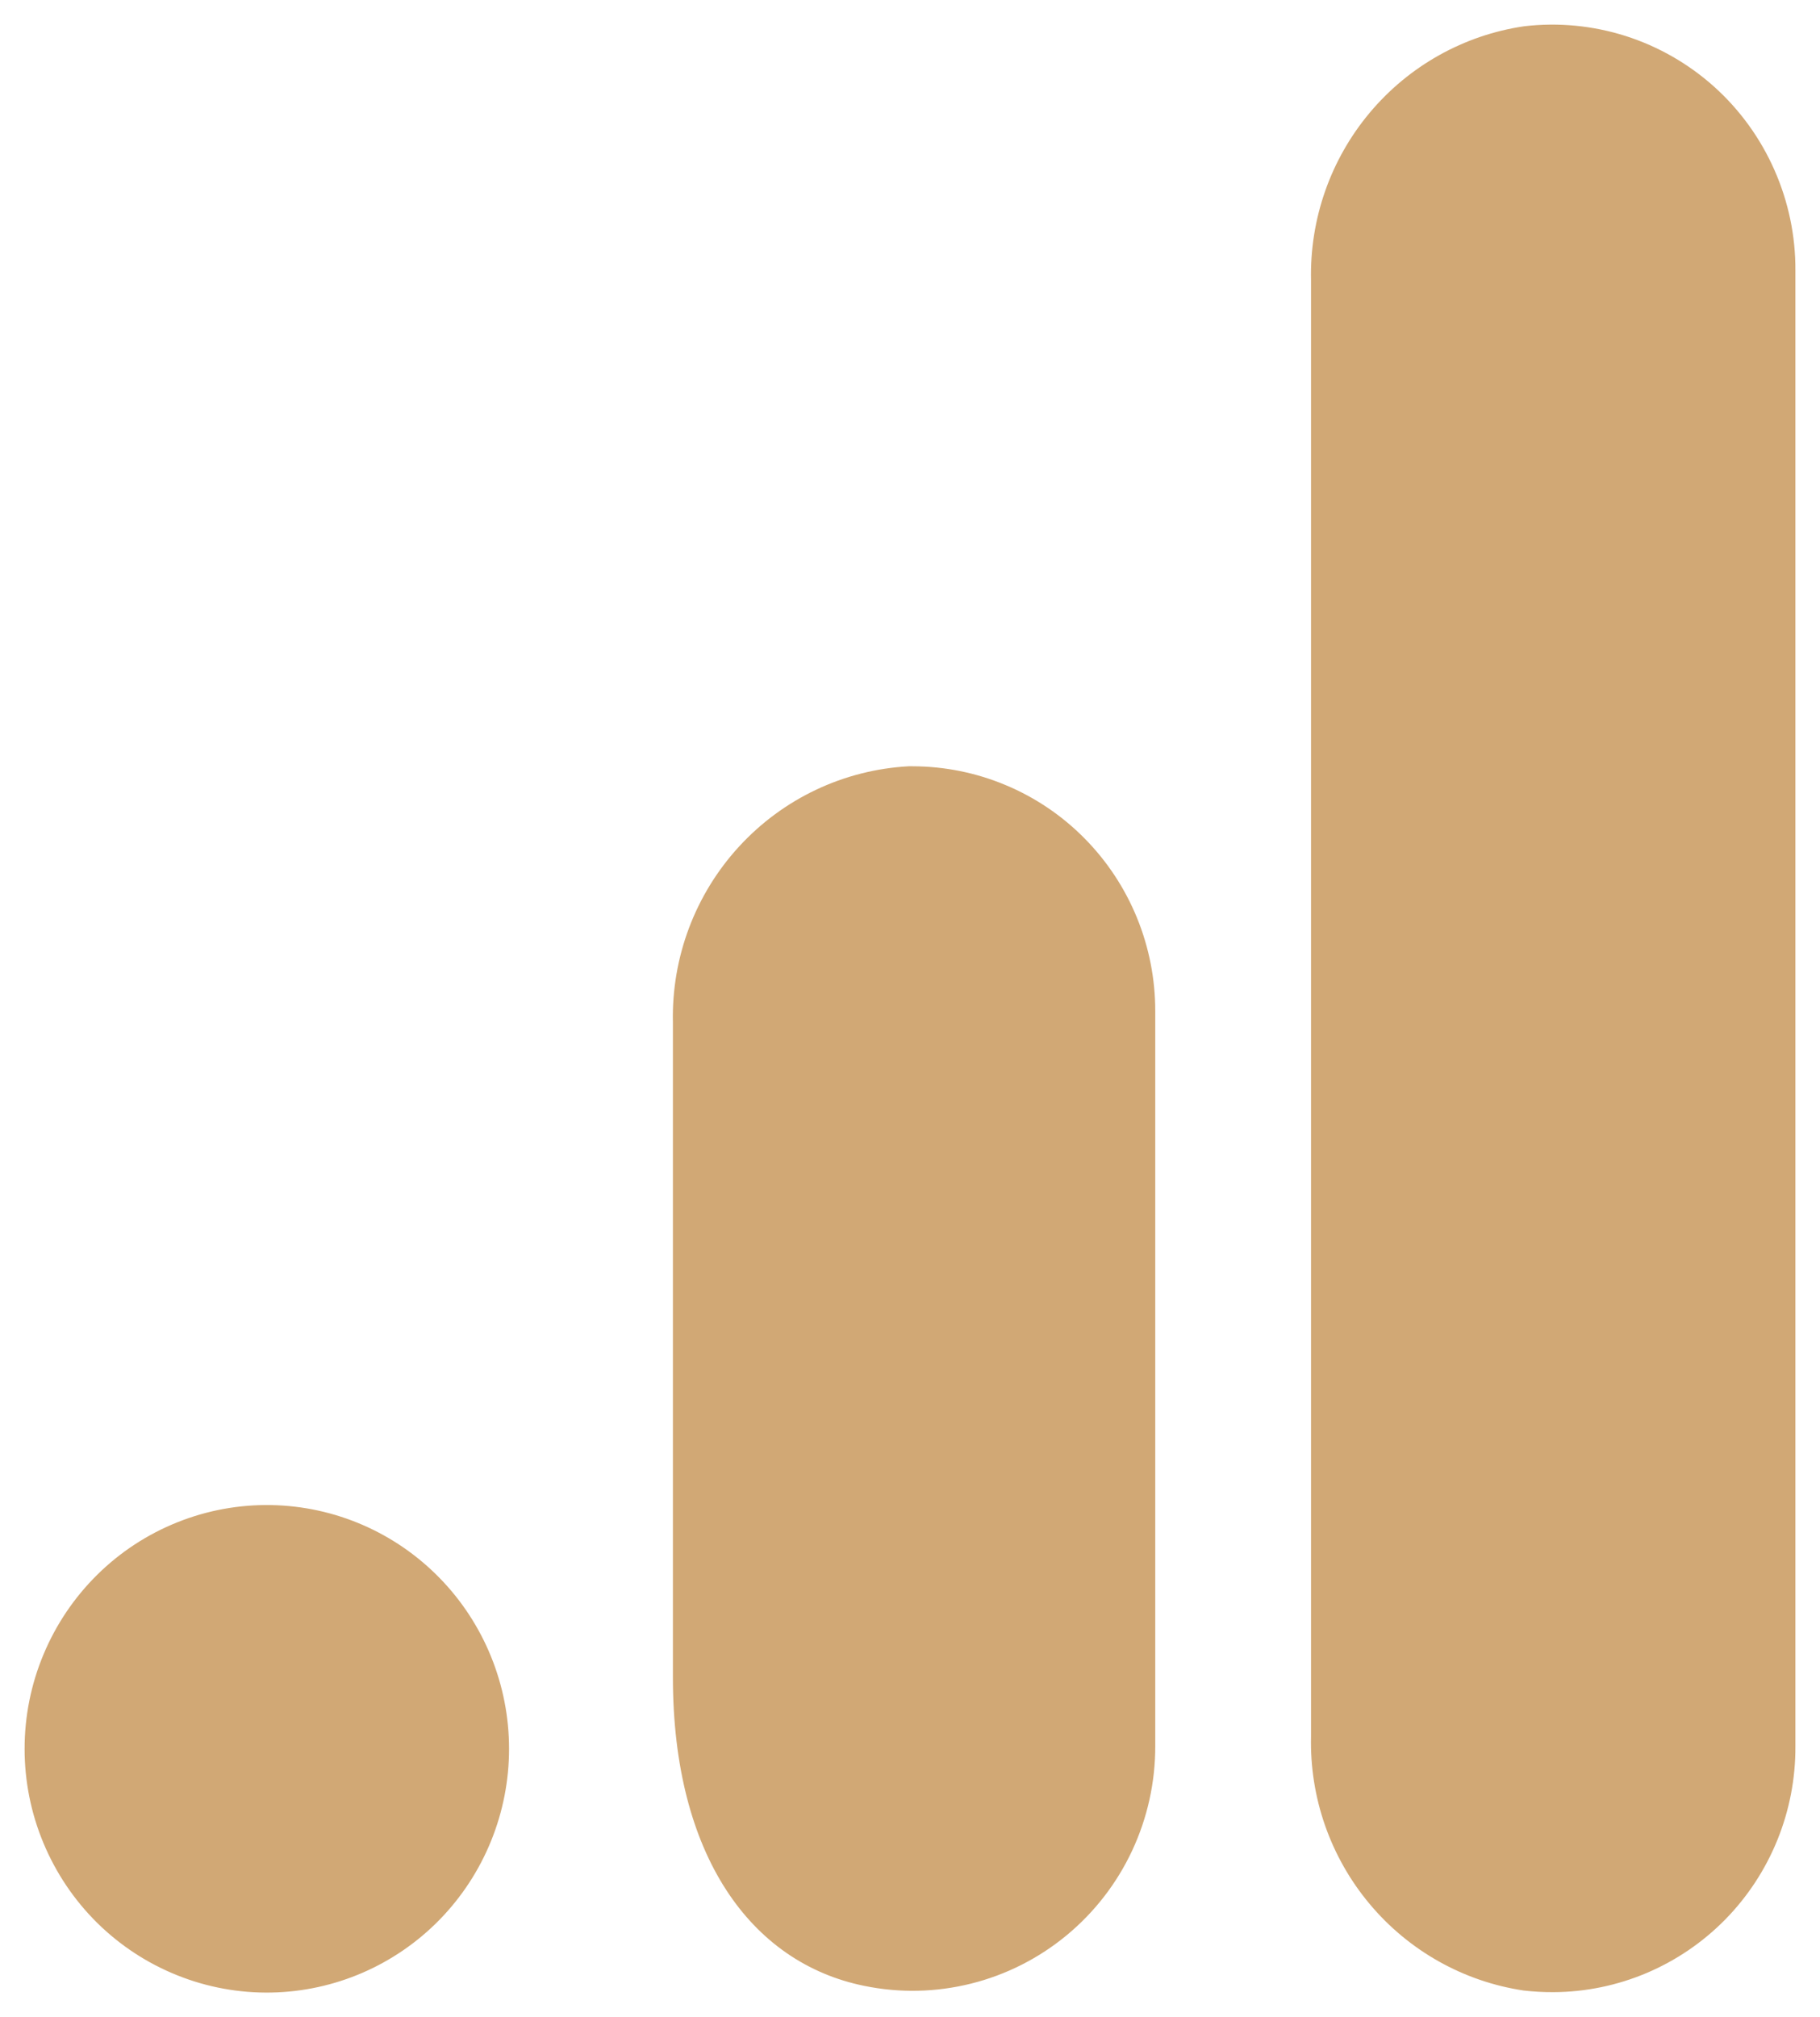 <svg width="37" height="41" viewBox="0 0 37 41" fill="none" xmlns="http://www.w3.org/2000/svg">
<path d="M36.5 5.497V35.494C36.507 36.812 35.992 38.08 35.071 39.017C34.149 39.953 32.896 40.484 31.586 40.491C31.382 40.492 31.178 40.481 30.976 40.458C29.753 40.275 28.639 39.649 27.843 38.697C27.047 37.746 26.623 36.535 26.653 35.291V5.7C26.624 4.455 27.048 3.243 27.846 2.291C28.644 1.339 29.76 0.714 30.984 0.534C31.679 0.452 32.383 0.52 33.05 0.732C33.716 0.945 34.33 1.297 34.852 1.766C35.373 2.235 35.789 2.811 36.073 3.454C36.357 4.097 36.504 4.793 36.5 5.497ZM5.515 30.591C4.86 30.579 4.21 30.698 3.603 30.942C2.995 31.185 2.441 31.548 1.974 32.01C1.508 32.471 1.137 33.021 0.884 33.628C0.63 34.235 0.5 34.887 0.5 35.545C0.5 36.203 0.63 36.855 0.884 37.462C1.137 38.069 1.508 38.62 1.974 39.081C2.441 39.542 2.995 39.905 3.603 40.148C4.21 40.392 4.86 40.511 5.515 40.499C6.805 40.475 8.034 39.943 8.938 39.017C9.842 38.09 10.349 36.843 10.349 35.545C10.349 34.247 9.842 33 8.938 32.074C8.034 31.147 6.805 30.615 5.515 30.591ZM18.553 15.575H18.471C17.156 15.647 15.921 16.231 15.027 17.204C14.133 18.176 13.65 19.46 13.68 20.785V34.093C13.68 37.704 15.261 39.896 17.573 40.364C18.29 40.511 19.031 40.495 19.742 40.317C20.452 40.14 21.115 39.805 21.681 39.338C22.247 38.871 22.703 38.283 23.015 37.617C23.327 36.95 23.488 36.223 23.486 35.486V20.555C23.487 19.902 23.36 19.255 23.113 18.651C22.866 18.048 22.503 17.499 22.045 17.037C21.587 16.574 21.043 16.207 20.444 15.957C19.845 15.706 19.202 15.576 18.553 15.575Z" fill="#D1A875"/>
</svg>
